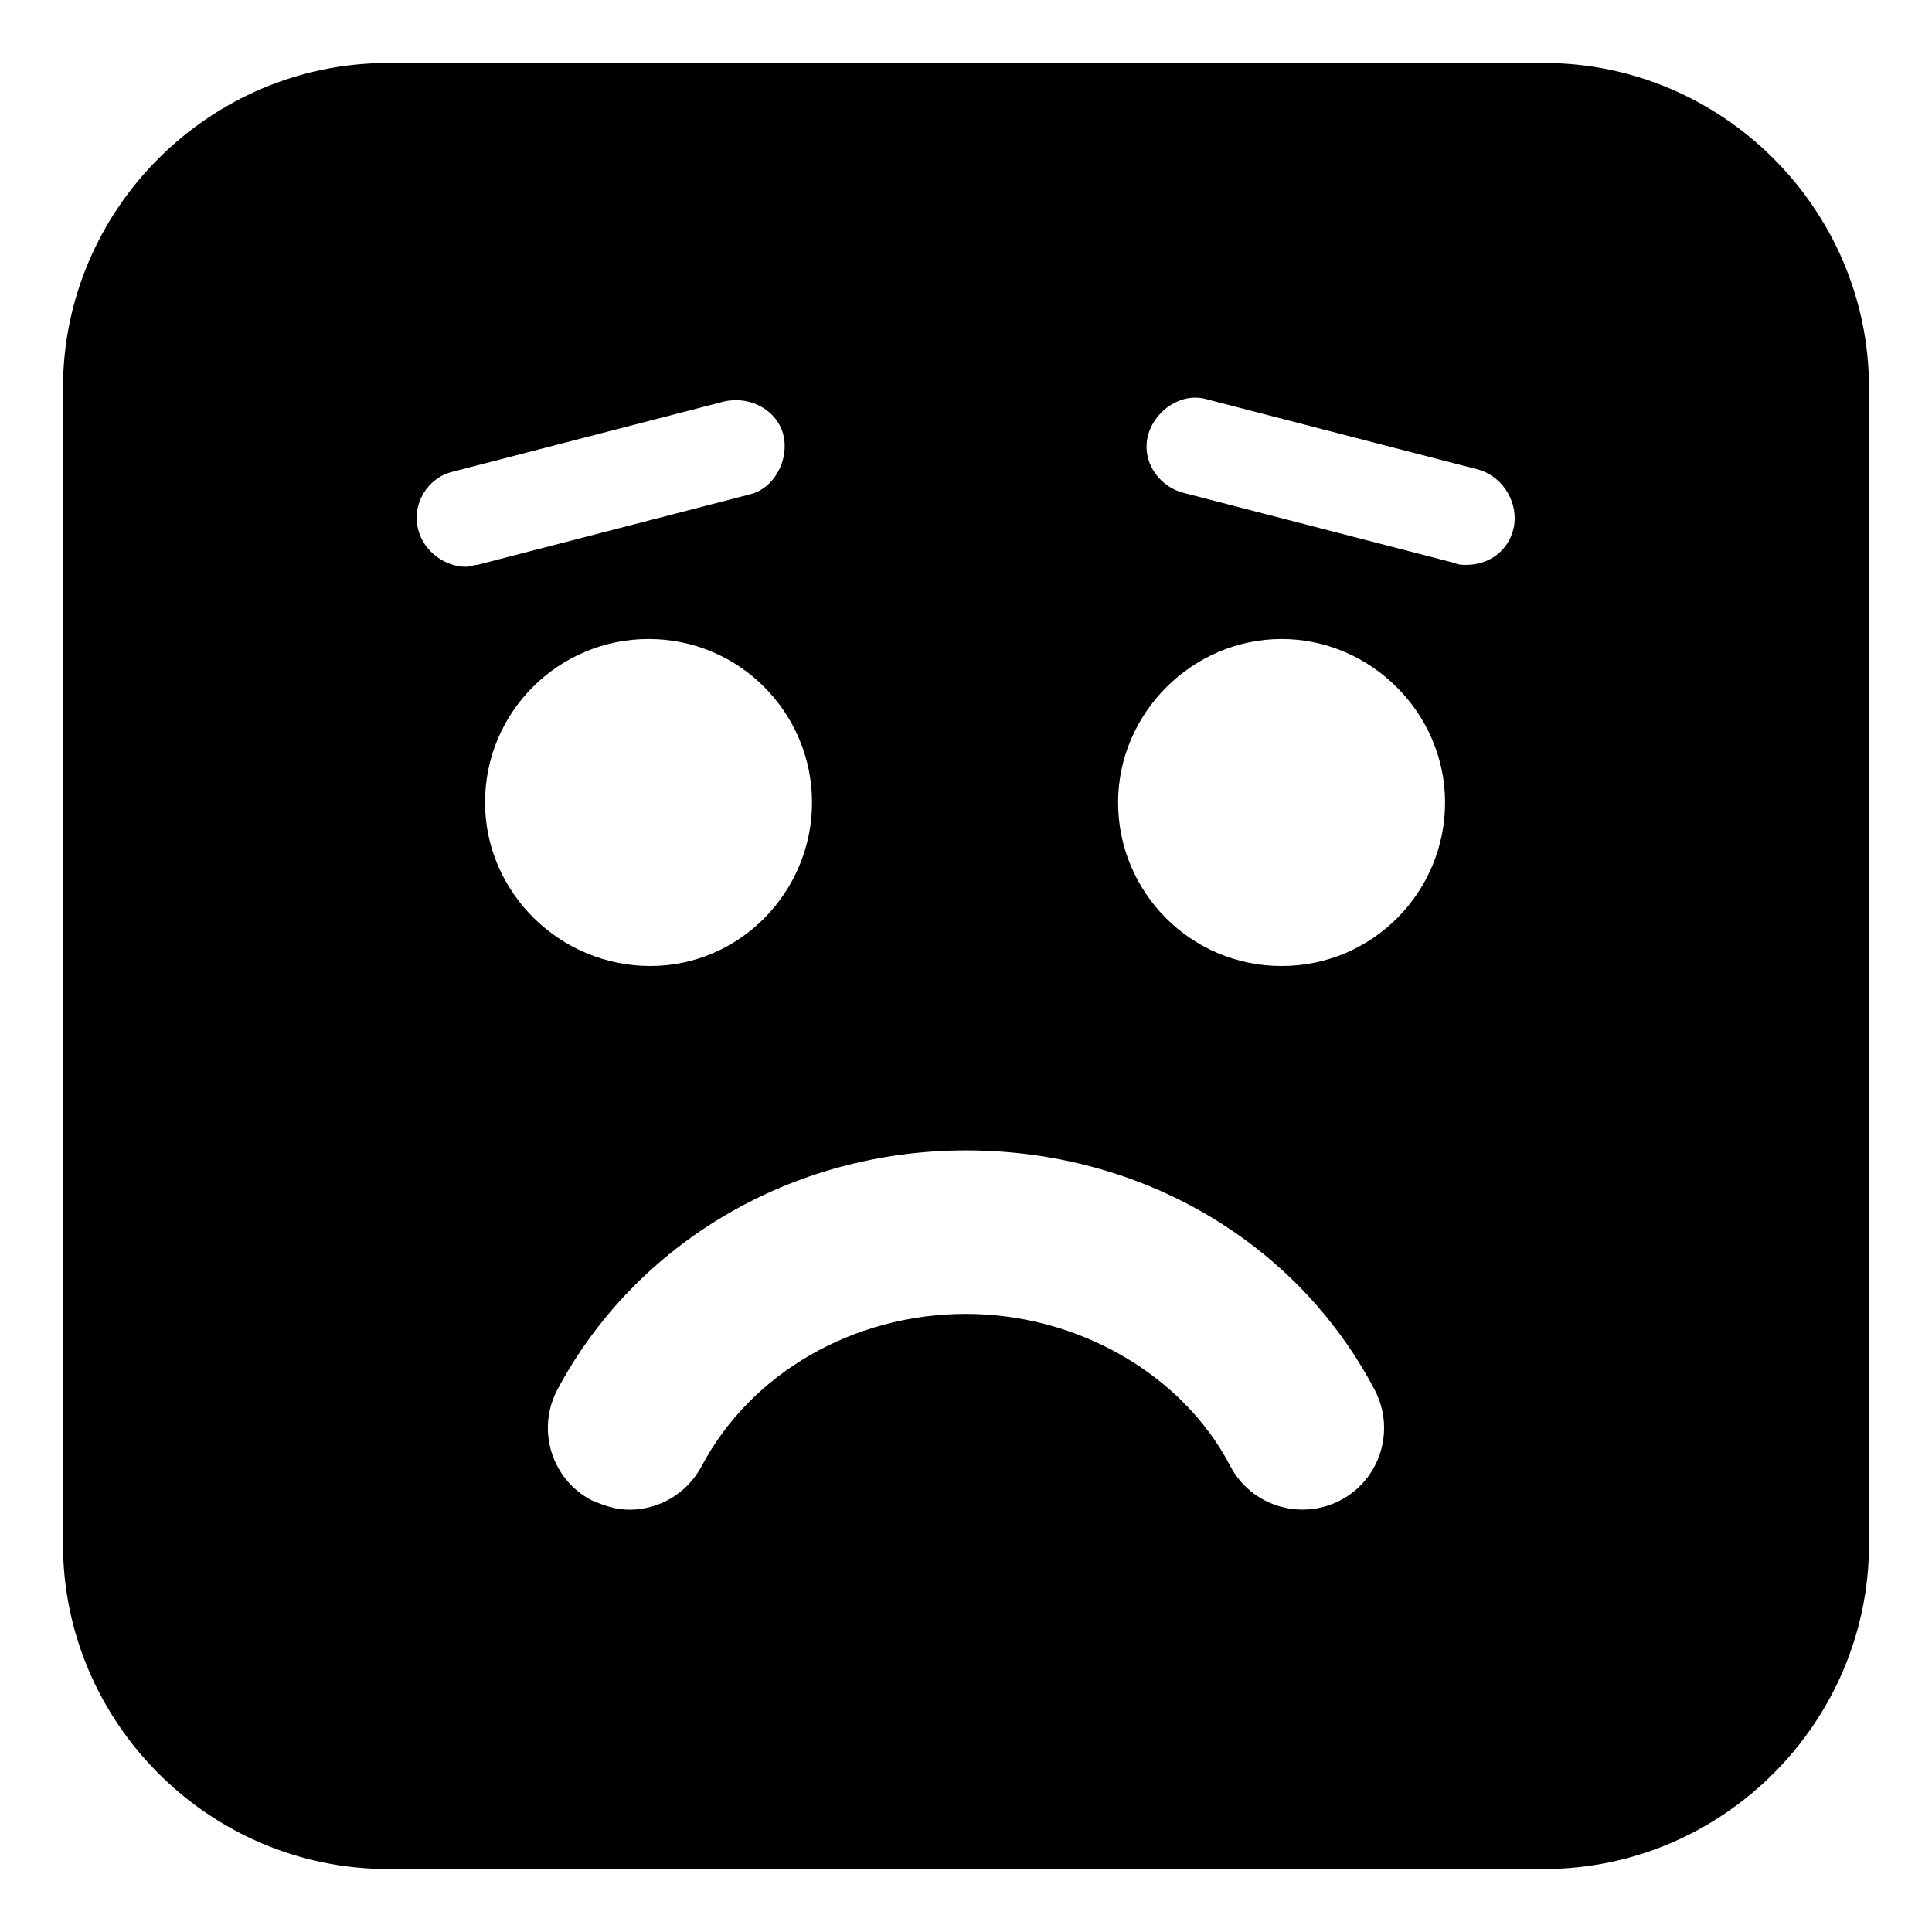<?xml version="1.0" encoding="UTF-8"?>
<!-- Uploaded to: ICON Repo, www.svgrepo.com, Generator: ICON Repo Mixer Tools -->
<svg fill="#000000" width="800px" height="800px" version="1.1" viewBox="144 144 512 512" xmlns="http://www.w3.org/2000/svg">
 <path d="m553.16 160.69h-306.32c-47.359 0-86.152 38.793-86.152 86.152v306.32c0 47.359 38.793 86.152 86.152 86.152h306.32c47.359 0 86.152-38.793 86.152-86.152v-306.32c0-47.359-38.793-86.152-86.152-86.152zm-285.66 133.51c-5.543 0-11.082-4.031-12.594-9.574-2.016-7.055 2.519-14.105 9.07-15.617l72.043-18.641c7.055-1.512 14.105 2.519 15.617 9.07 1.512 6.551-2.519 14.105-9.07 15.617l-72.043 18.641c-1.008 0-2.016 0.504-3.023 0.504zm5.039 62.473c0-24.184 19.648-43.328 43.328-43.328 24.184 0 43.328 19.648 43.328 43.328s-19.145 43.328-42.824 43.328c-24.184 0-43.832-19.648-43.832-43.328zm226.71 184.9c-10.578 5.543-23.68 1.512-29.223-9.07-12.594-24.184-40.305-40.305-70.031-40.305-29.727 0-56.93 15.617-70.031 40.305-4.031 7.559-11.586 11.586-19.145 11.586-3.527 0-6.551-1.008-10.078-2.519-10.578-5.543-14.609-18.641-9.07-29.223 20.656-38.793 61.969-63.48 108.32-63.48 46.352 0 87.664 24.184 108.32 63.48 5.547 10.586 1.516 23.684-9.062 29.227zm-15.617-141.57c-24.184 0-43.328-19.648-43.328-43.328s19.648-43.328 43.328-43.328c23.68 0 43.328 19.648 43.328 43.328-0.004 23.68-19.148 43.328-43.328 43.328zm61.461-115.88c-1.512 6.047-6.551 9.574-12.594 9.574-1.008 0-2.016 0-3.023-0.504l-72.043-18.641c-7.055-2.016-11.082-9.07-9.07-15.617 2.016-6.551 9.07-11.082 15.617-9.07l72.043 18.641c6.555 2.016 10.582 9.07 9.07 15.617z"/>
</svg>